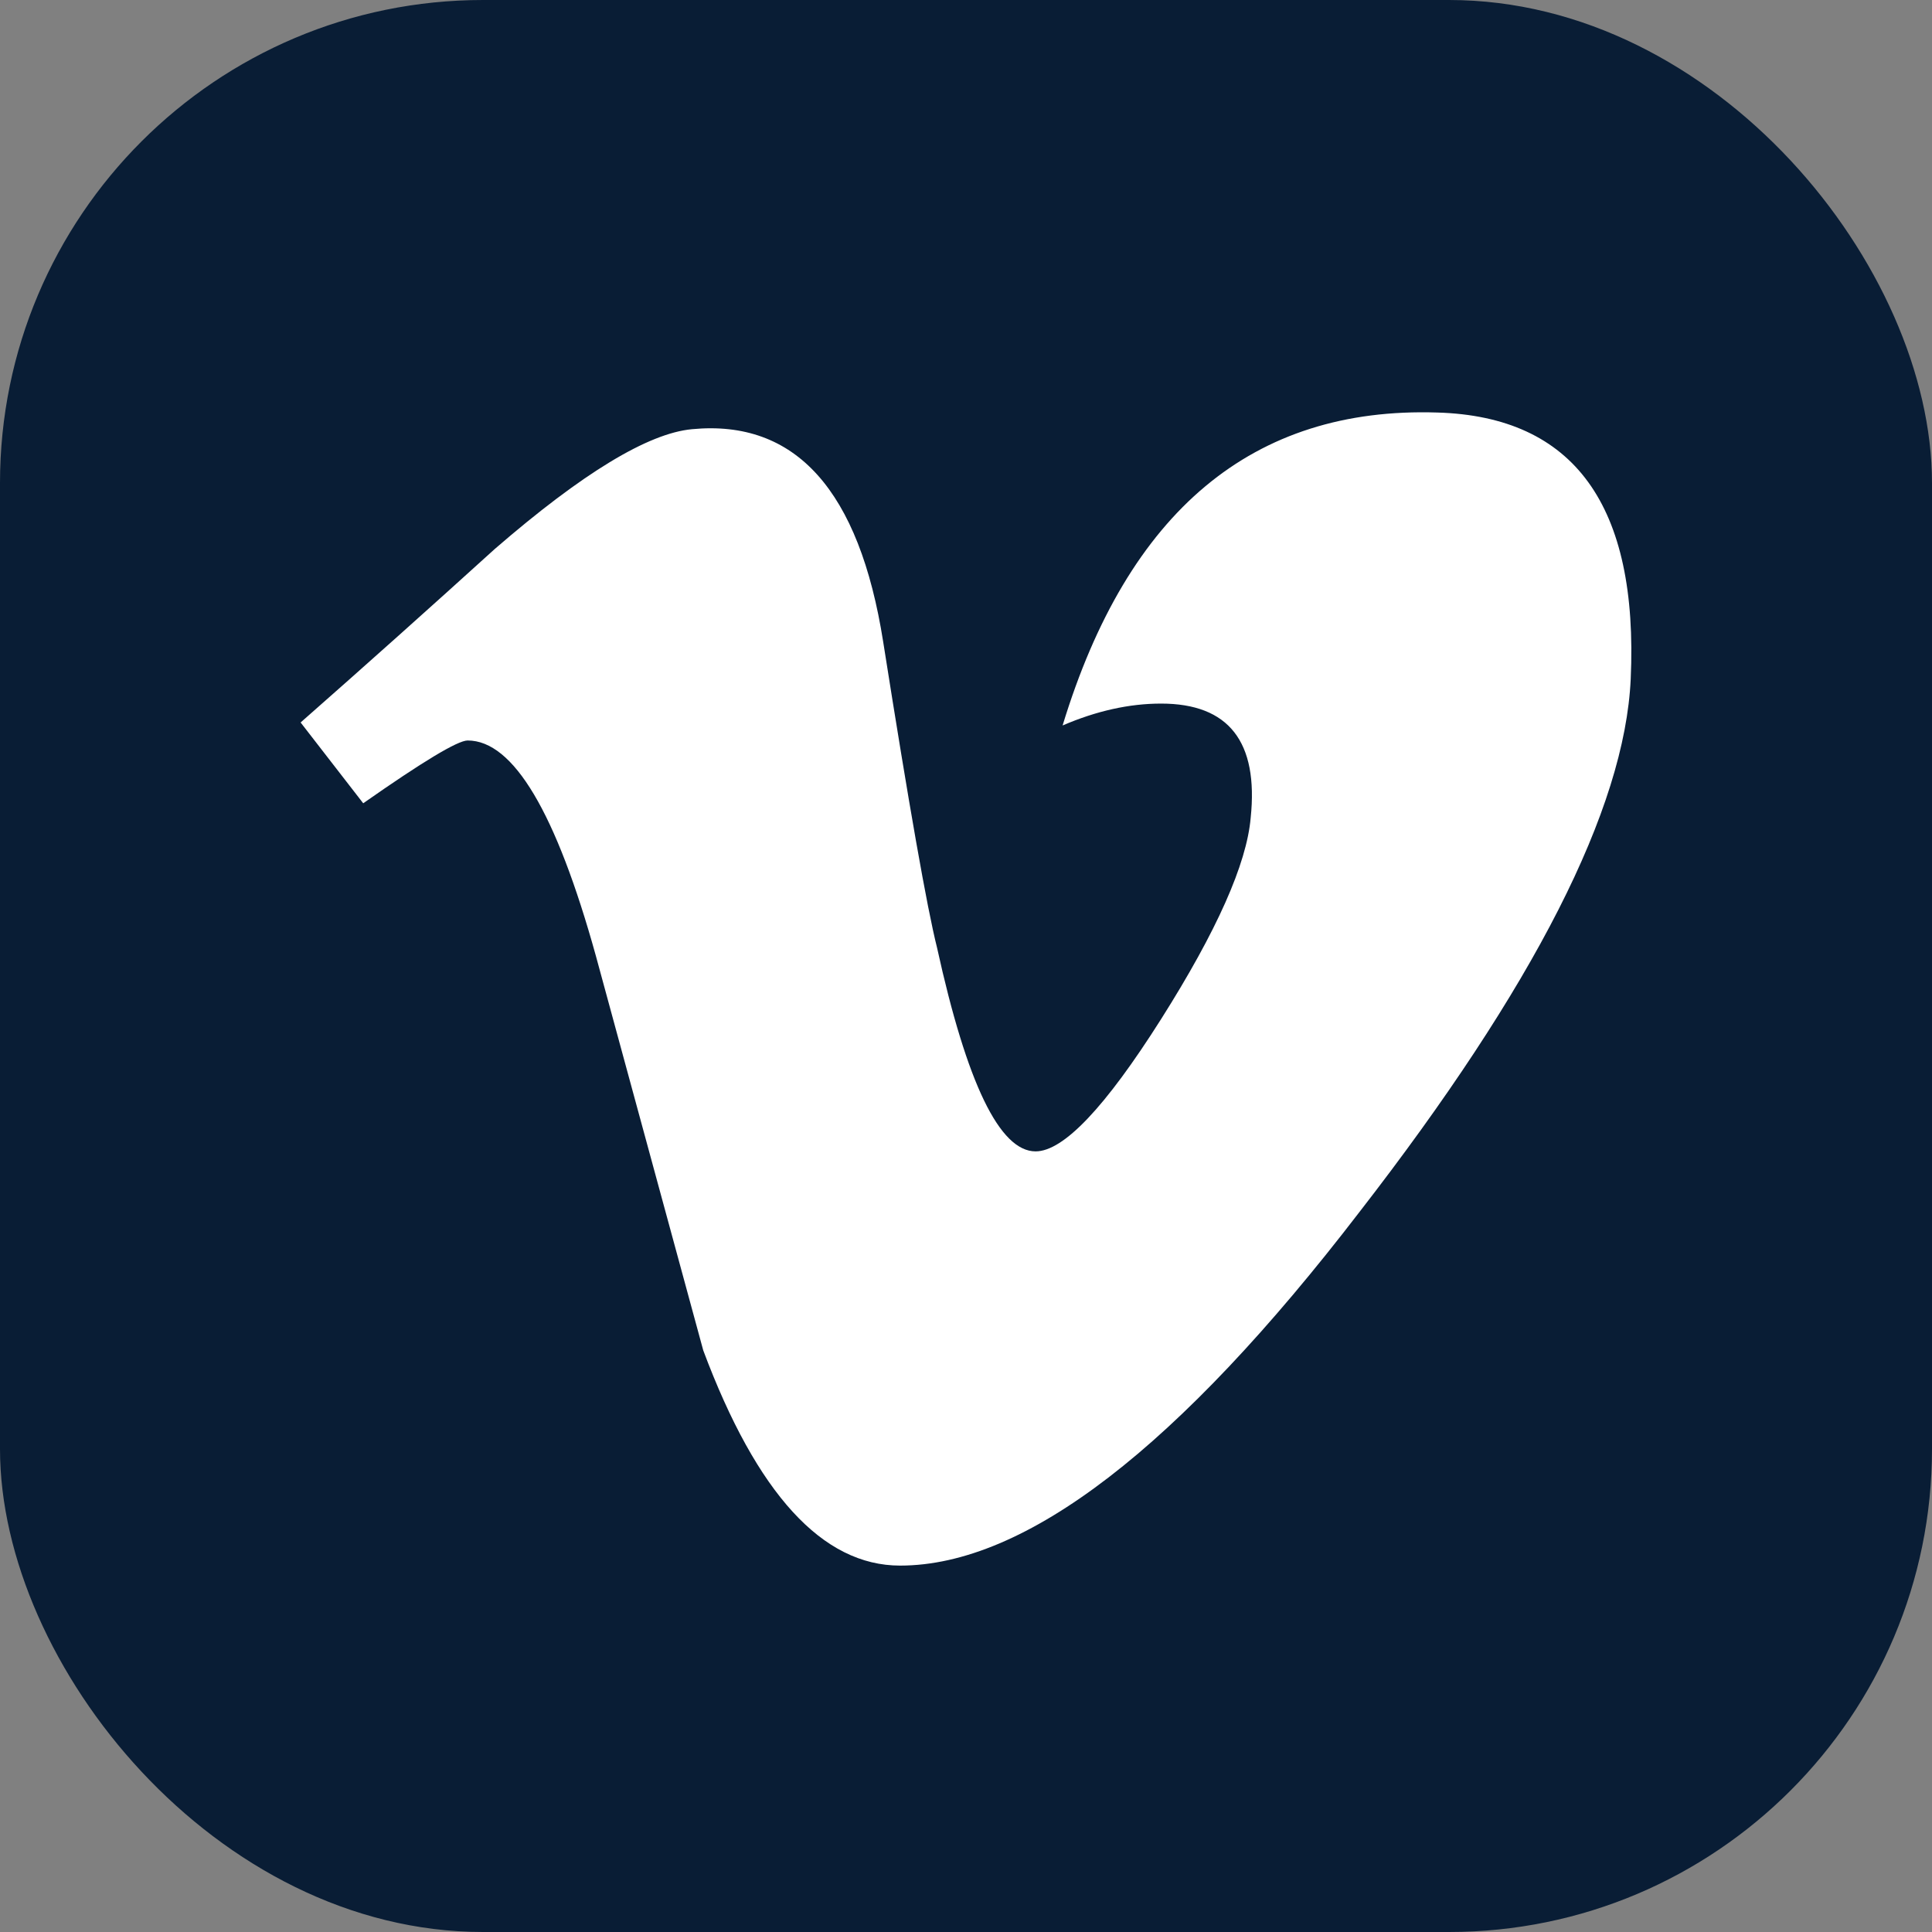 <svg width="40" height="40" viewBox="0 0 40 40" fill="none" xmlns="http://www.w3.org/2000/svg">
<rect x="0" y="0" width="40" height="40" fill="#808080" stroke="none"/>
<rect width="40" height="40" rx="10" fill="#091D35"/>
<g clip-path="url(#clip0_1_2205)">
<path d="M33.762 14.06C33.639 16.747 31.766 20.427 28.143 25.097C24.397 29.975 21.228 32.414 18.635 32.414C17.03 32.414 15.67 30.929 14.56 27.958C13.819 25.234 13.078 22.511 12.336 19.787C11.512 16.818 10.627 15.331 9.682 15.331C9.476 15.331 8.755 15.766 7.52 16.631L6.224 14.958C7.573 13.771 8.913 12.573 10.244 11.366C12.058 9.795 13.419 8.97 14.327 8.886C16.471 8.68 17.791 10.148 18.286 13.292C18.821 16.684 19.192 18.793 19.4 19.619C20.018 22.433 20.698 23.838 21.441 23.838C22.018 23.838 22.884 22.925 24.039 21.1C25.193 19.275 25.811 17.886 25.894 16.932C26.058 15.357 25.44 14.567 24.039 14.567C23.379 14.567 22.699 14.719 22 15.02C23.354 10.576 25.941 8.418 29.759 8.541C32.59 8.624 33.925 10.464 33.762 14.06Z" fill="white"/>
</g>
<defs>
<clipPath id="clip0_1_2205">
<rect width="27.552" height="24" fill="white" transform="translate(6.225 8.5)"/>
</clipPath>
</defs>
</svg>
